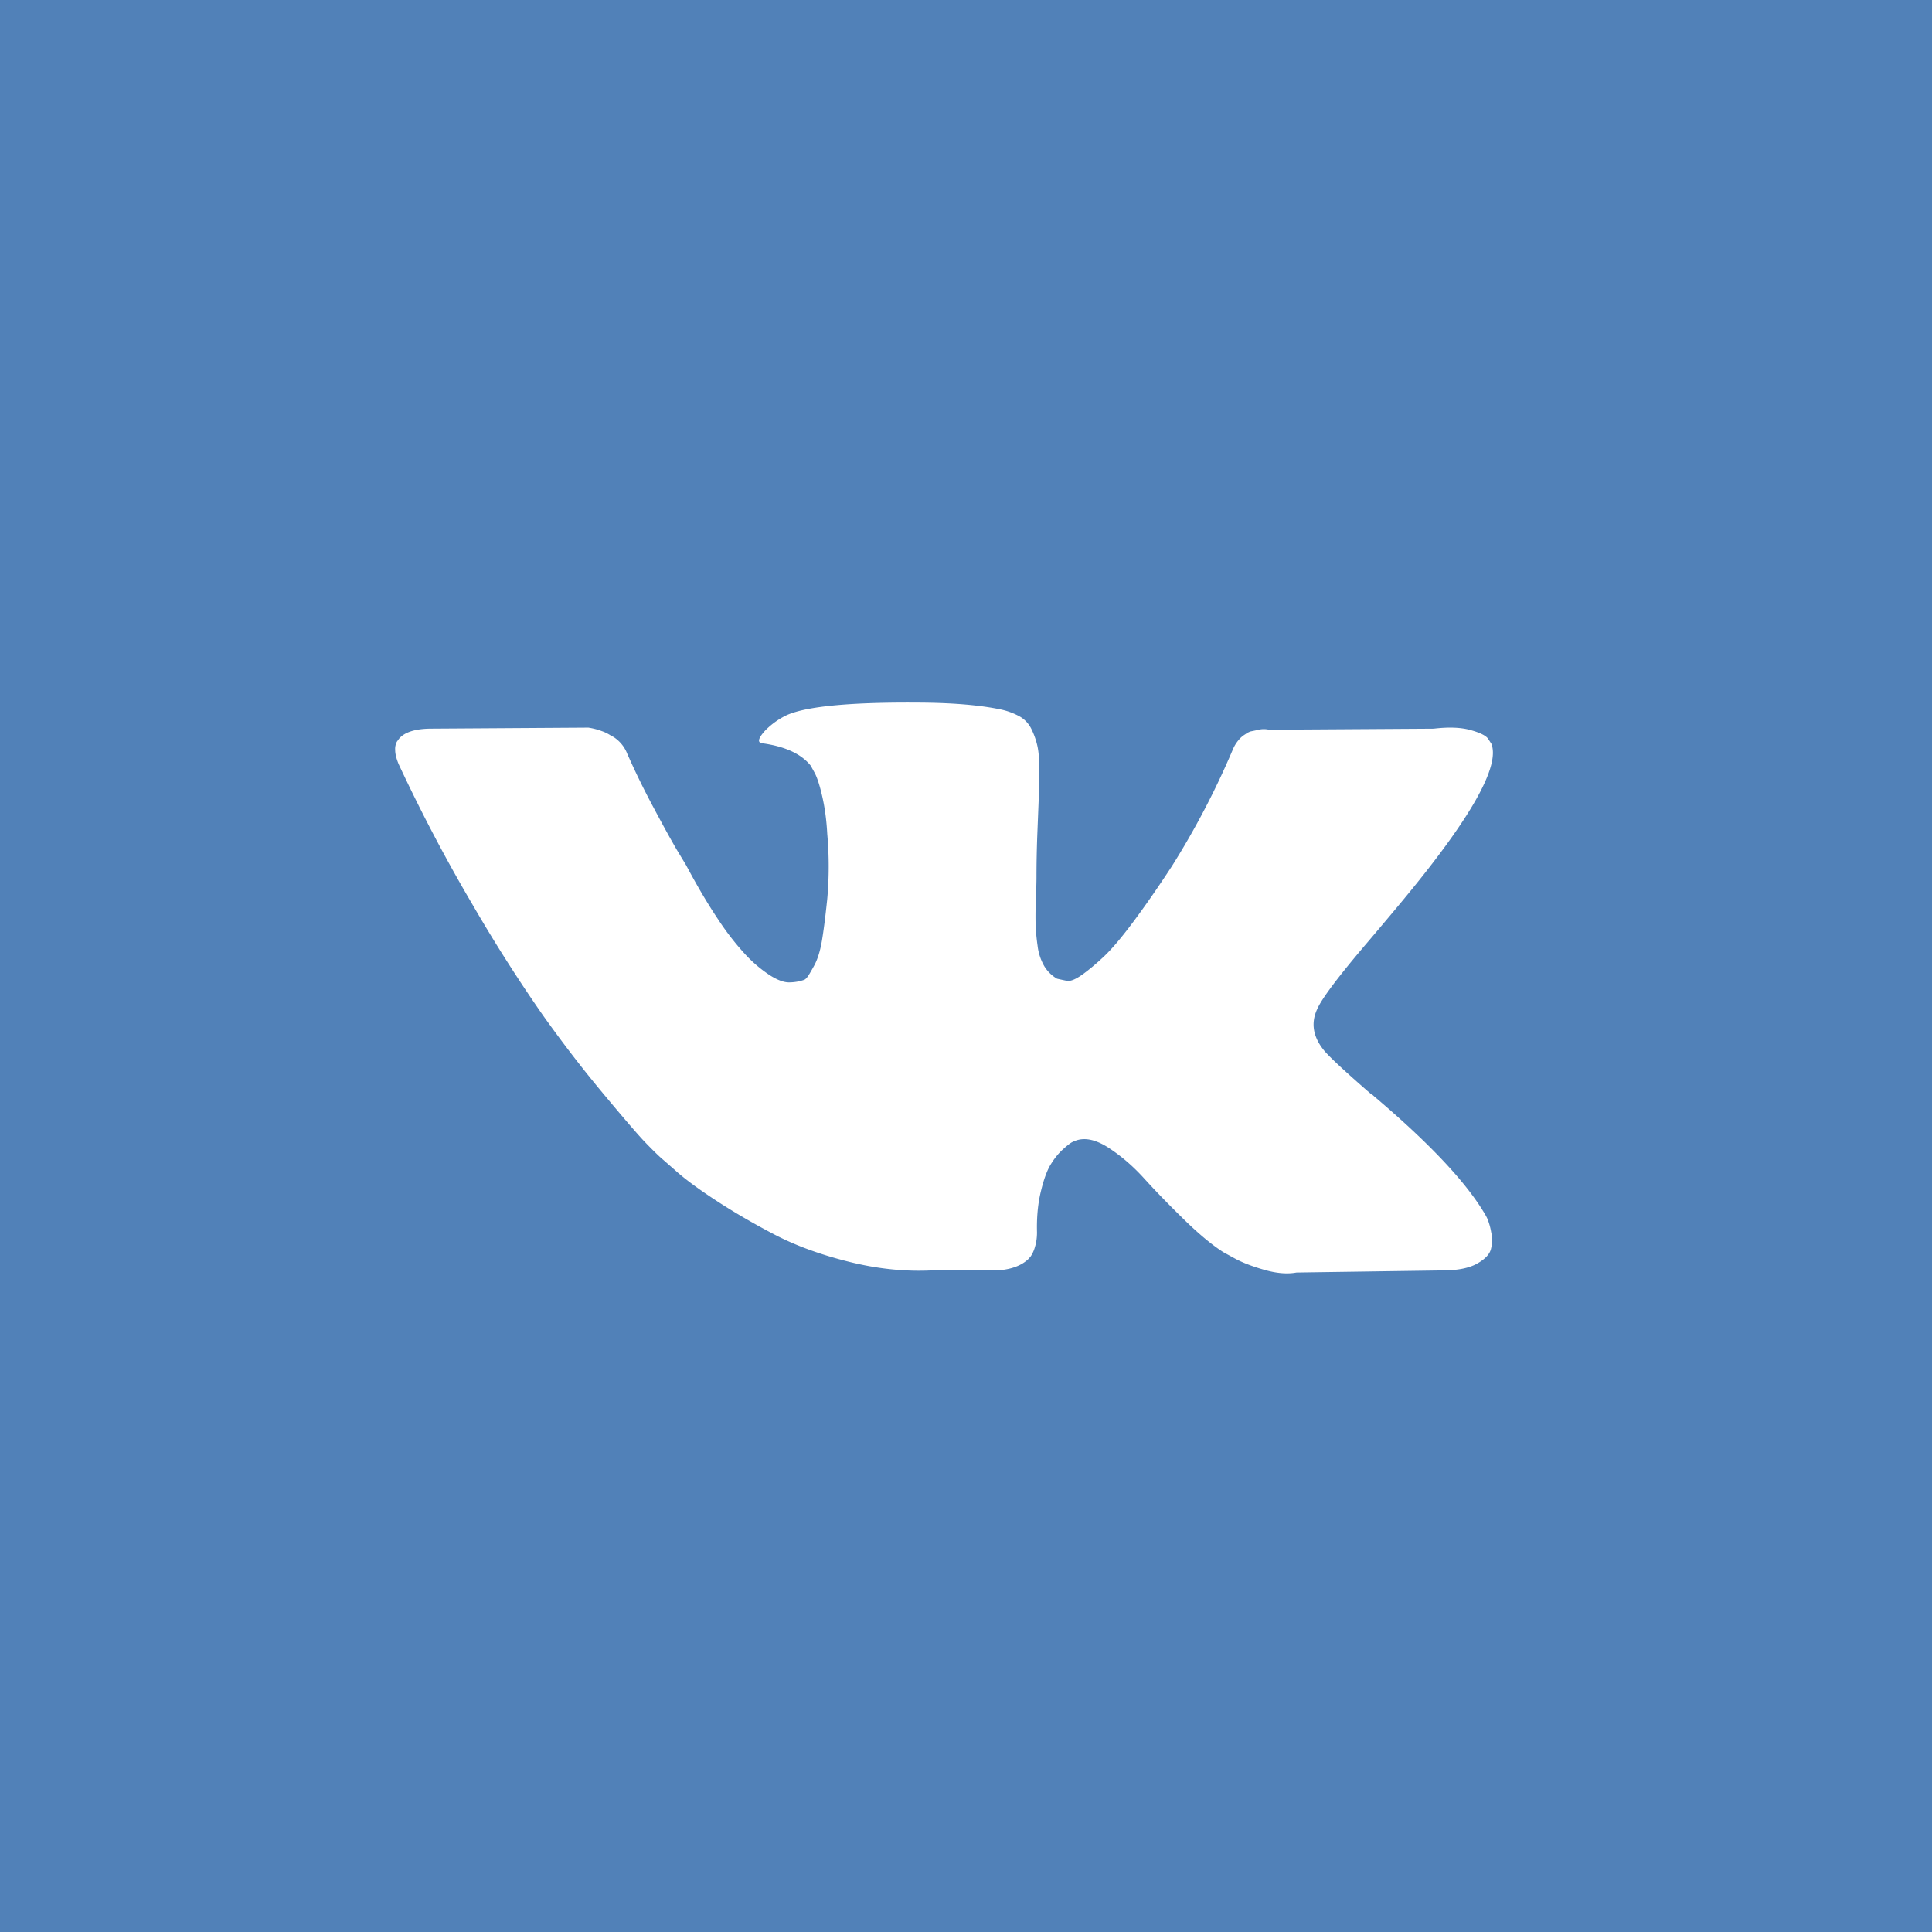 <svg width="44" height="44" viewBox="0 0 44 44" fill="none" xmlns="http://www.w3.org/2000/svg"><path fill="#5181B8" d="M0 0h44v44H0z"/><path d="M33.867 27.74a1.531 1.531 0 0 0-.084-.148c-.434-.712-1.263-1.586-2.486-2.622l-.026-.024-.013-.011-.013-.012h-.013c-.556-.483-.907-.807-1.055-.973-.27-.316-.33-.637-.182-.961.104-.245.495-.763 1.171-1.554.356-.42.638-.755.846-1.008 1.502-1.82 2.152-2.982 1.953-3.488l-.078-.119c-.052-.07-.186-.136-.403-.195-.217-.06-.495-.07-.833-.03l-3.749.024a.532.532 0 0 0-.26.006l-.17.035-.065.03-.052.036a.56.56 0 0 0-.143.124.798.798 0 0 0-.13.208 18.661 18.661 0 0 1-1.393 2.669c-.32.49-.616.915-.885 1.275-.269.36-.494.625-.677.795-.182.17-.347.306-.494.41-.148.102-.26.146-.339.13a10.148 10.148 0 0 1-.221-.048.822.822 0 0 1-.293-.29 1.218 1.218 0 0 1-.15-.463 4.666 4.666 0 0 1-.045-.48 9.192 9.192 0 0 1 .006-.57c.01-.245.014-.411.014-.498 0-.3.006-.627.019-.979l.033-.836c.008-.206.012-.423.012-.653 0-.23-.015-.409-.045-.54a1.738 1.738 0 0 0-.136-.38.66.66 0 0 0-.267-.284 1.589 1.589 0 0 0-.436-.16c-.46-.095-1.046-.146-1.758-.154-1.614-.016-2.65.079-3.11.285a1.737 1.737 0 0 0-.495.355c-.156.174-.178.27-.065.285.52.071.889.241 1.106.51l.078.142c.06.103.122.285.182.546.061.261.1.55.117.866a8.422 8.422 0 0 1 0 1.483c-.043.411-.084.732-.123.961-.04.23-.098.415-.176.558-.078.142-.13.229-.156.26a.214.214 0 0 1-.065.06c-.113.04-.23.06-.352.06-.121 0-.269-.056-.442-.167a3.034 3.034 0 0 1-.54-.457 6.141 6.141 0 0 1-.632-.812c-.234-.348-.477-.76-.729-1.234l-.208-.344c-.13-.222-.308-.544-.533-.967a17.862 17.862 0 0 1-.6-1.228.794.794 0 0 0-.312-.38l-.065-.035a.918.918 0 0 0-.208-.101 1.49 1.49 0 0 0-.3-.077l-3.566.023c-.364 0-.612.076-.742.226l-.052.071a.355.355 0 0 0-.039.19c0 .087.026.194.078.32a37.773 37.773 0 0 0 1.699 3.227 35.606 35.606 0 0 0 1.594 2.503c.451.633.911 1.23 1.38 1.791.469.562.779.922.93 1.08.152.158.272.277.359.356l.325.284c.208.19.514.418.918.683.403.265.85.526 1.34.783.49.257 1.061.466 1.712.628.65.163 1.284.228 1.9.196h1.497c.304-.024.534-.11.69-.26l.052-.06a.747.747 0 0 0 .098-.22c.03-.098.045-.207.045-.326-.009-.34.02-.646.085-.919s.138-.478.221-.617c.083-.138.176-.255.28-.35.104-.095.178-.152.222-.172a.888.888 0 0 1 .103-.041c.209-.063.454-.002.736.184s.547.415.794.688c.247.273.545.58.892.92.347.34.65.592.91.758l.261.143c.174.095.4.182.677.261.277.079.52.099.729.06l3.332-.048c.33 0 .586-.05.768-.148.182-.1.29-.208.325-.327a.84.84 0 0 0 .007-.403 1.386 1.386 0 0 0-.092-.315z" fill="#fff"/></svg>